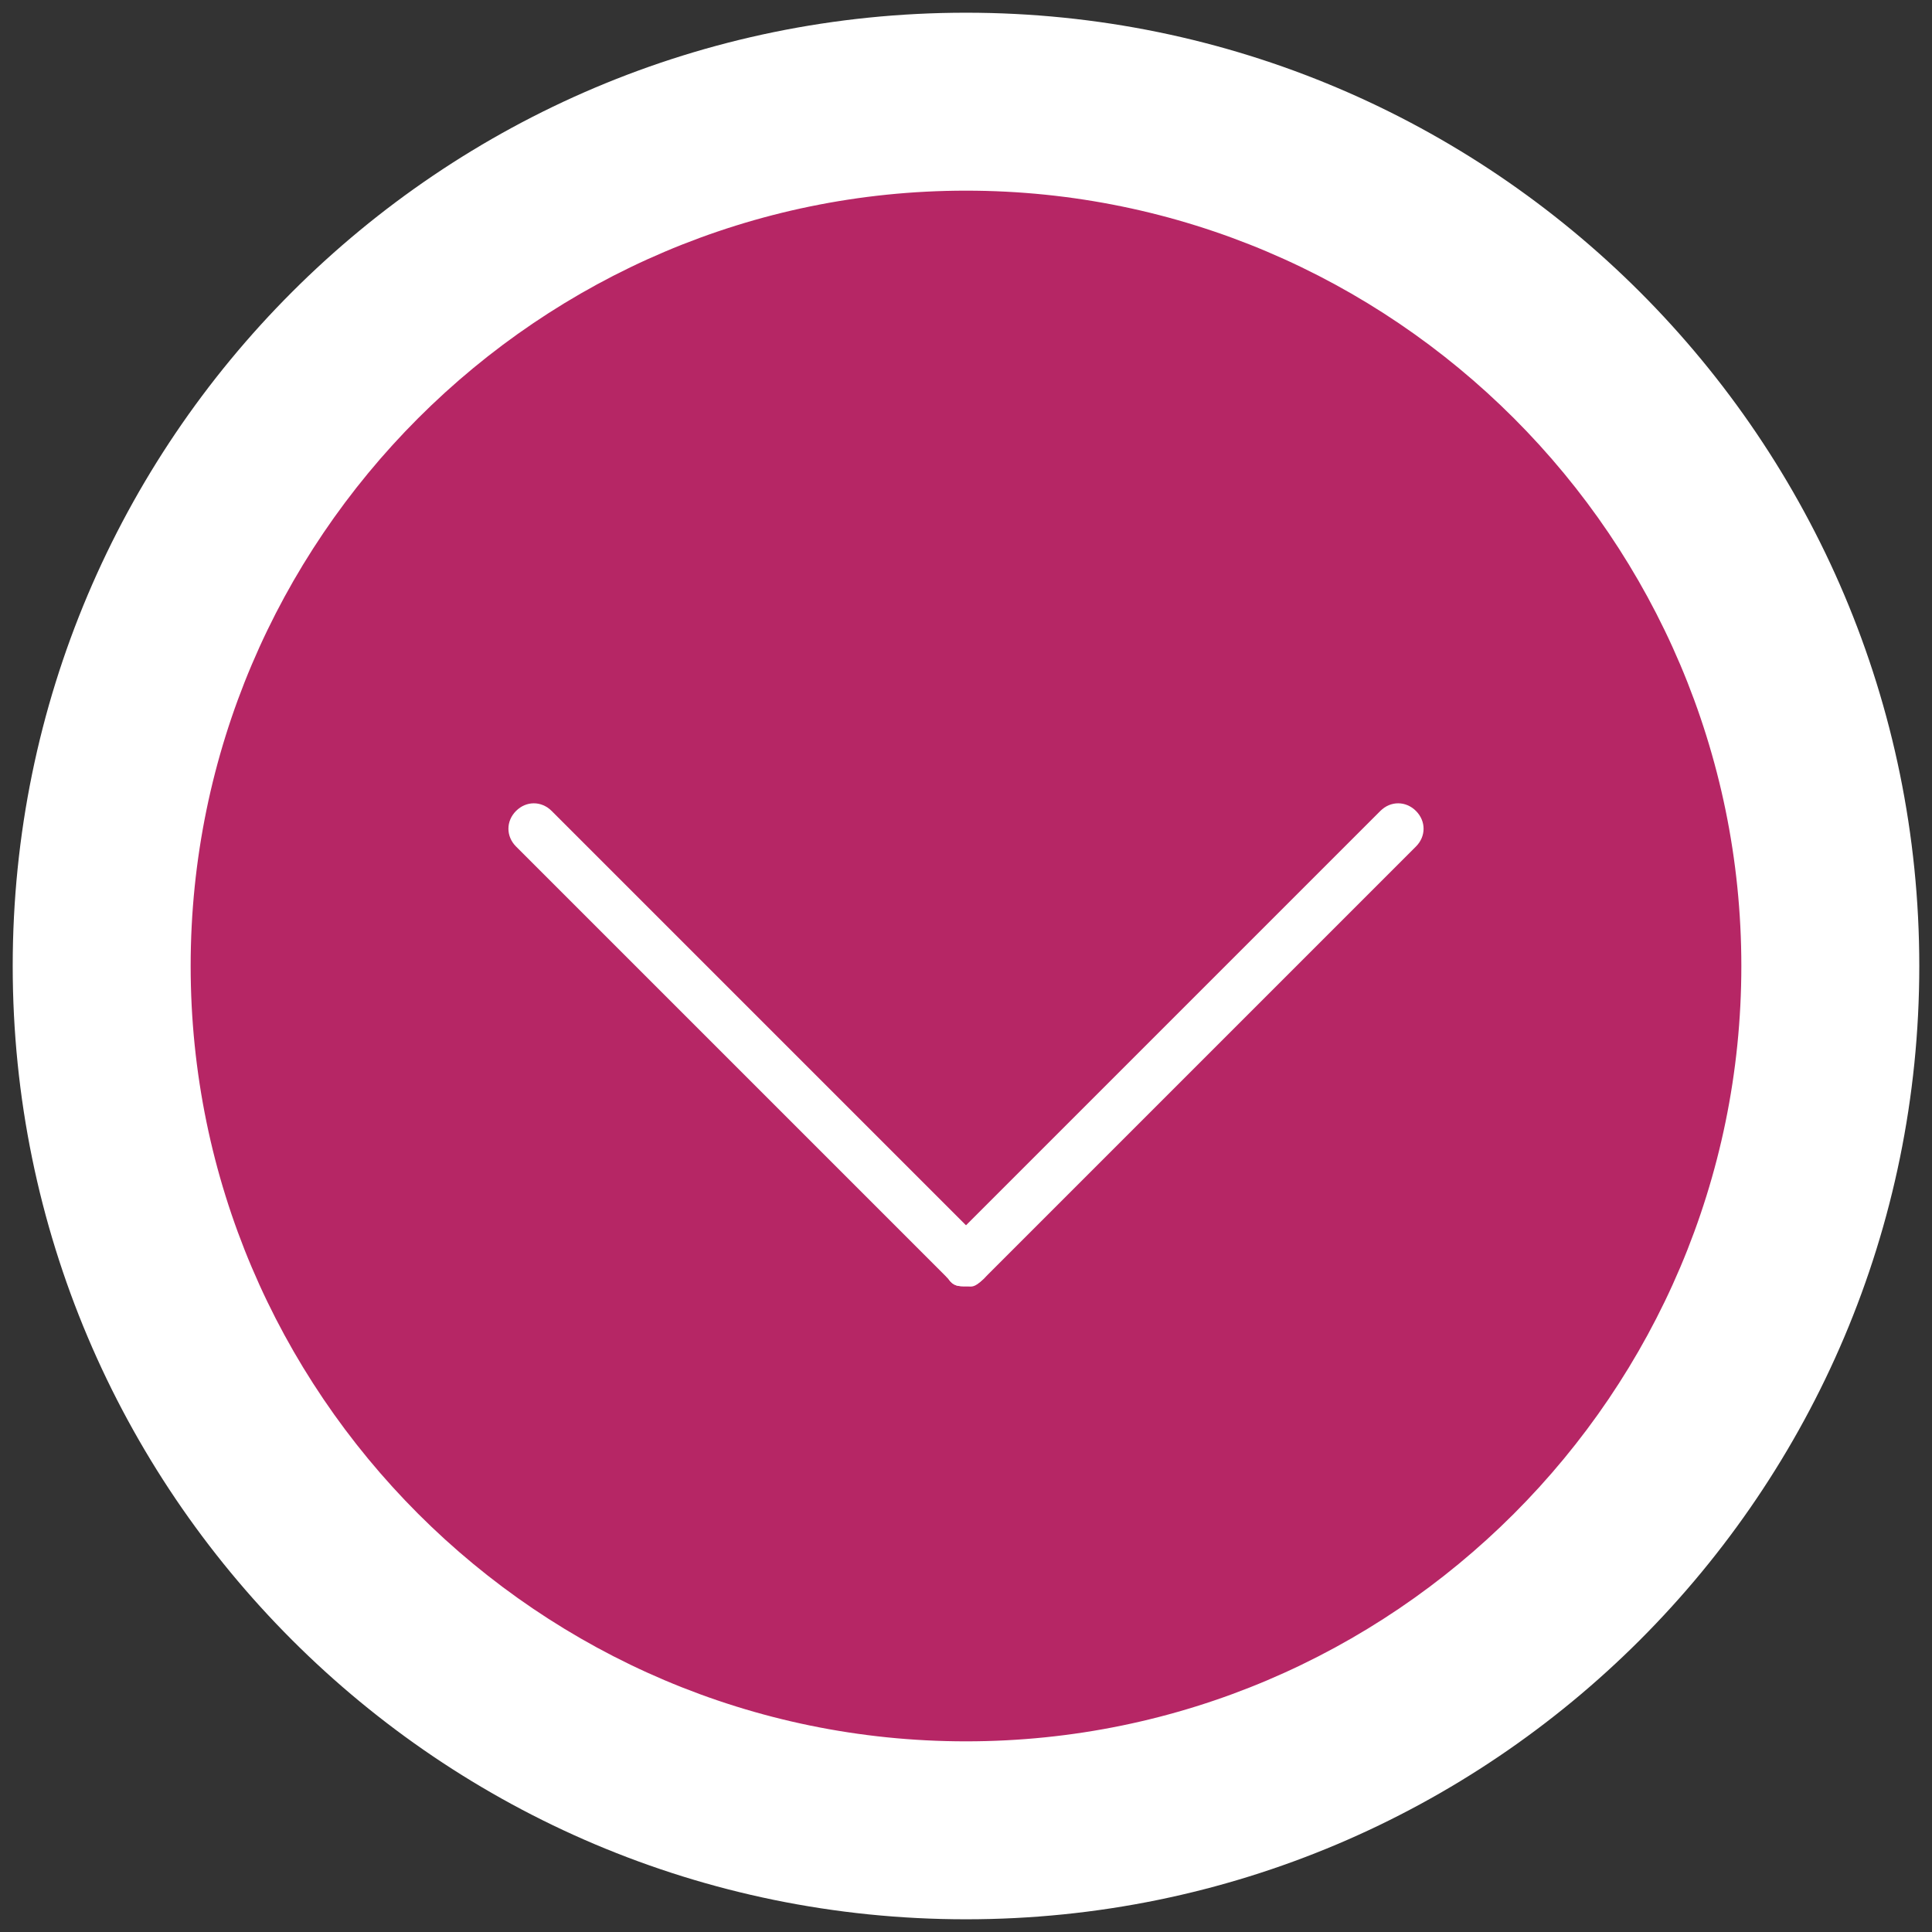 <?xml version="1.0" encoding="UTF-8"?>
<svg id="Layer_1" xmlns="http://www.w3.org/2000/svg" width="76" height="76" version="1.1" viewBox="0 0 76 76">
  <rect x="0" y="0" width="76" height="76" fill="#333333" stroke="none"/>
  <!-- Generator: Adobe Illustrator 29.2.1, SVG Export Plug-In . SVG Version: 2.1.0 Build 116)  -->
  <defs>
    <style>
      .st0 {
        fill: #b62665;
      }

      .st1 {
        fill: #fff;
      }
    </style>
  </defs>
  <g>
    <circle class="st0" cx="38" cy="38" r="34"/>
    <path class="st1" d="M38,75.5C17.3,75.5.5,58.7.5,38S17.3.5,38,.5s37.5,16.8,37.5,37.5-16.8,37.5-37.5,37.5ZM38,7.5c-16.8,0-30.5,13.7-30.5,30.5s13.7,30.5,30.5,30.5,30.5-13.7,30.5-30.5S54.8,7.5,38,7.5Z"/>
  </g>
  <path class="st1" d="M38,50.6c-.3,0-.5,0-.7-.3-.4-.4-.4-1,0-1.4l17-17c.4-.4,1-.4,1.4,0s.4,1,0,1.4l-17,17c-.2.2-.5.3-.7.3Z"/>
  <path class="st1" d="M38,50.6c-.3,0-.5,0-.7-.3l-17-17c-.4-.4-.4-1,0-1.4s1-.4,1.4,0l17,17c.4.4.4,1,0,1.4s-.5.3-.7.3Z"/>
</svg>